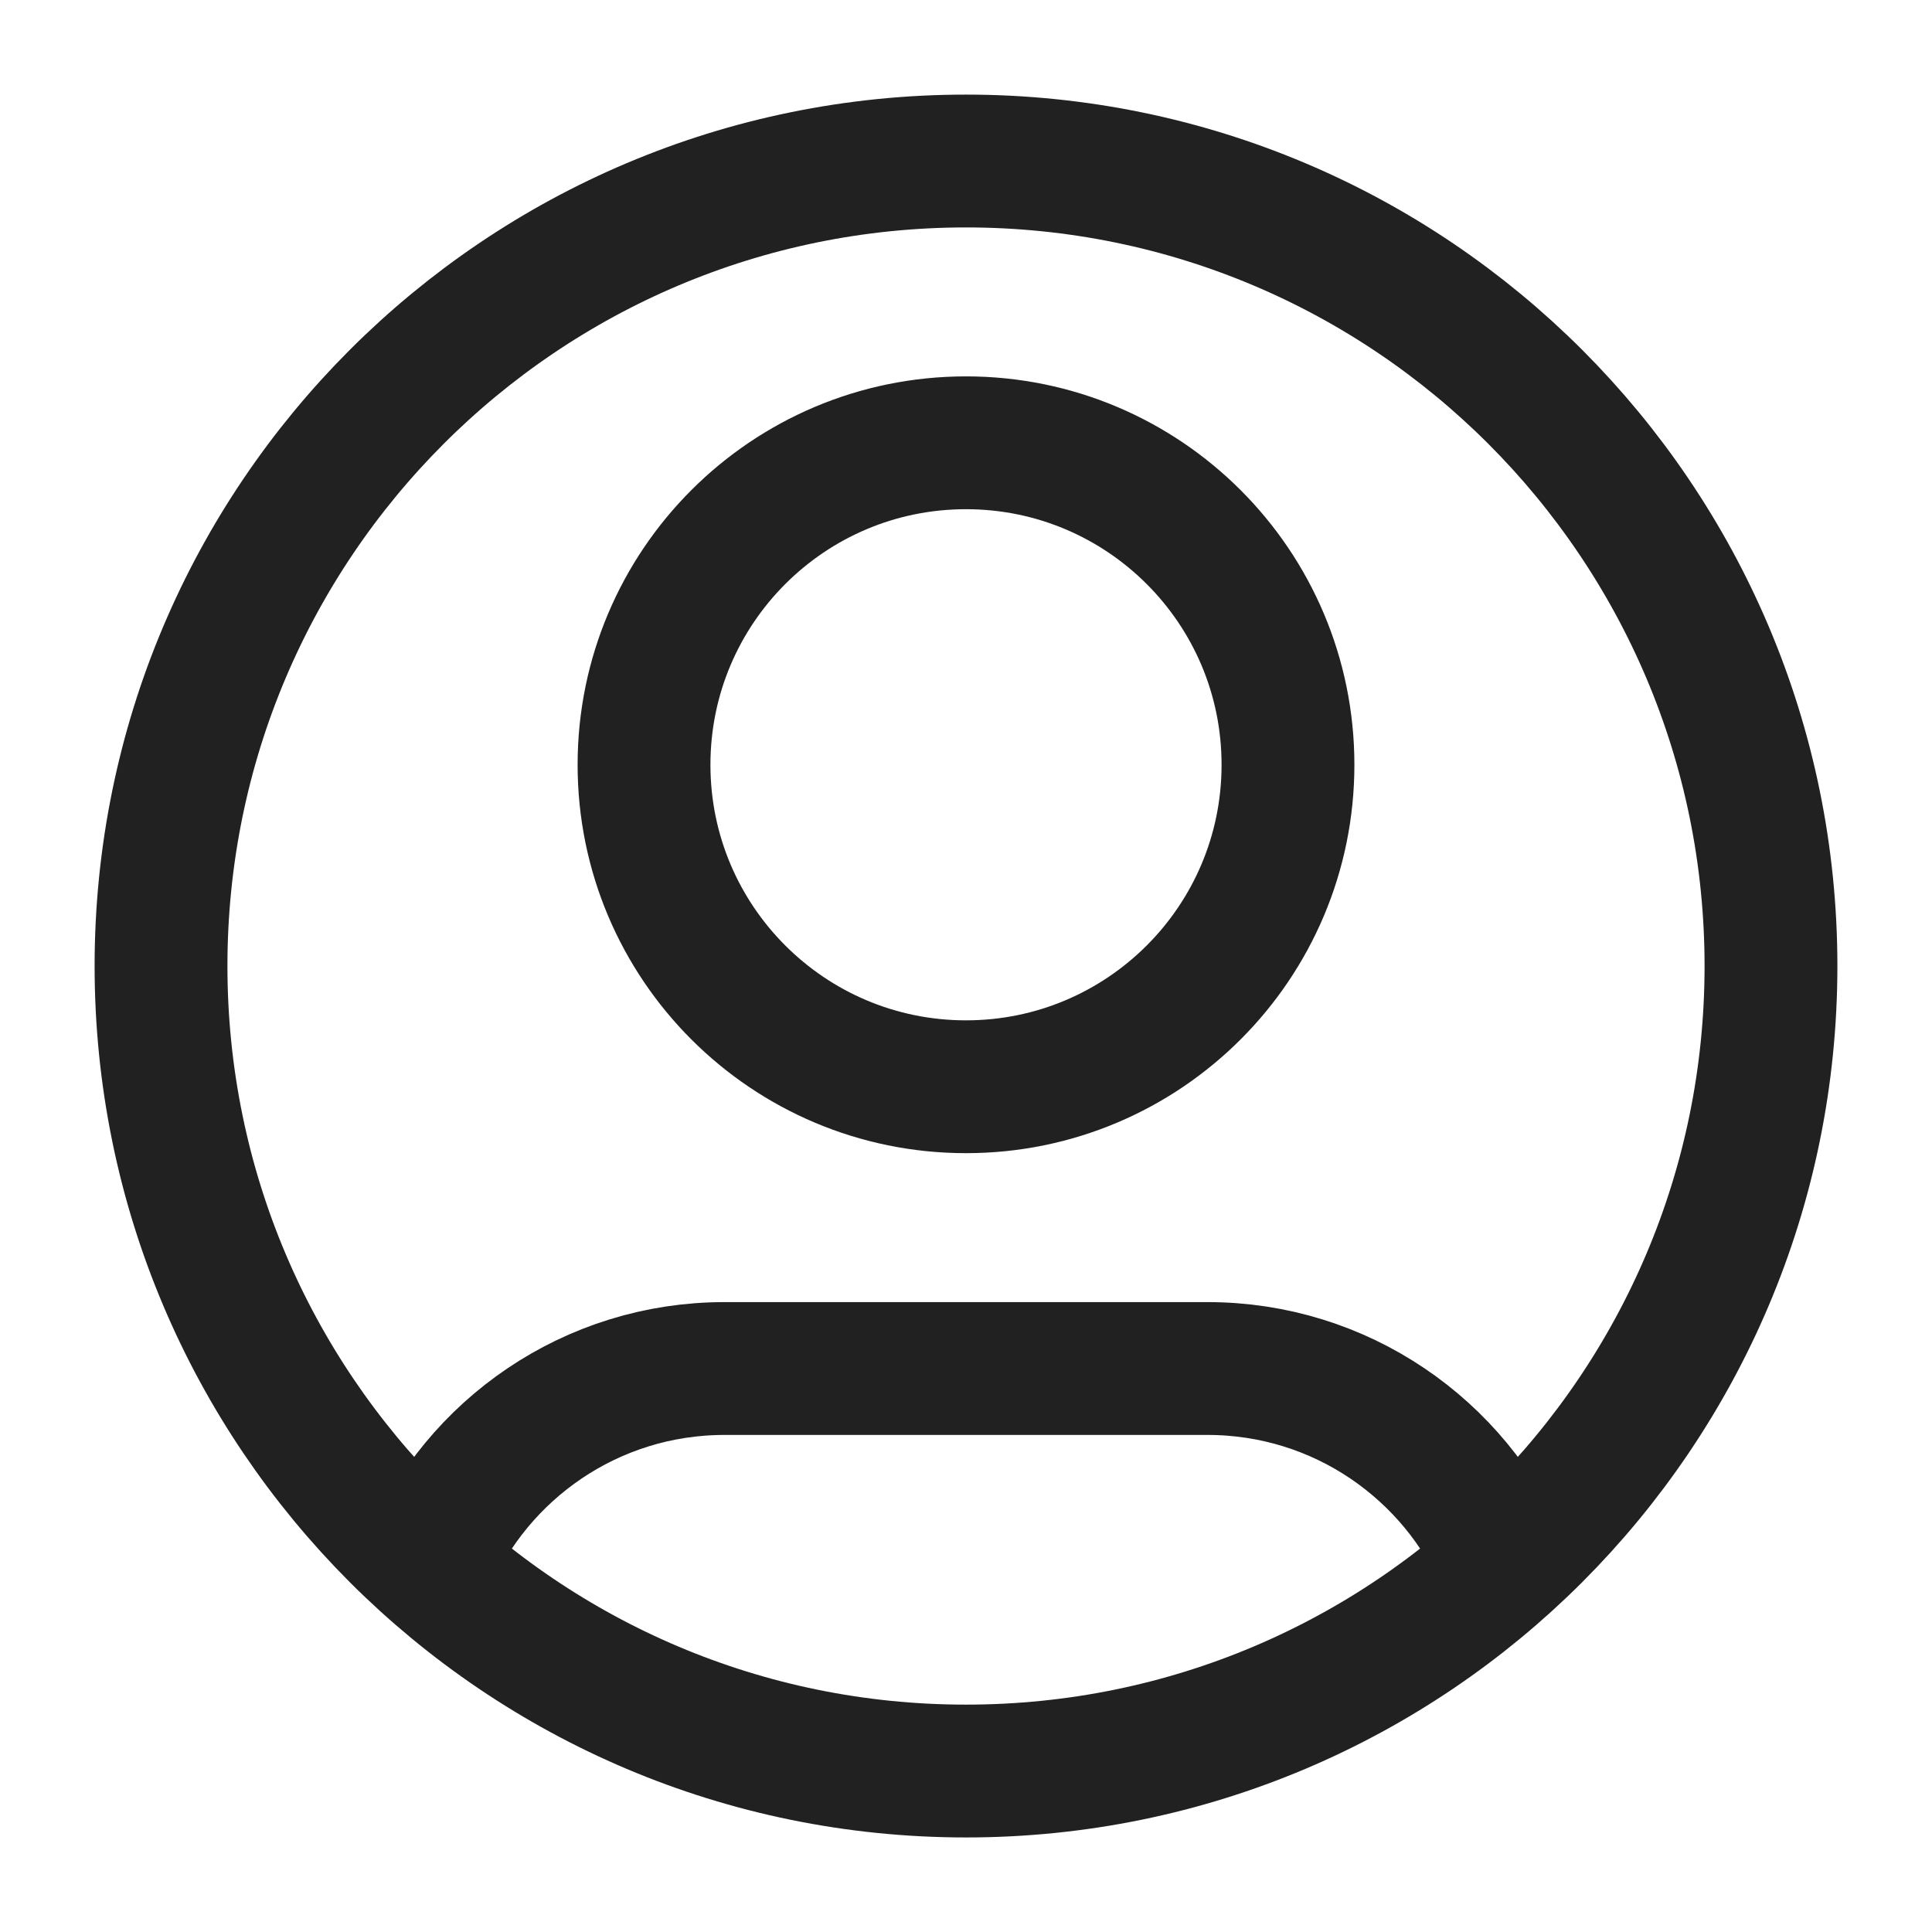 <svg width="32" height="32" viewBox="0 0 32 32" fill="none" xmlns="http://www.w3.org/2000/svg">
<path d="M7.088 25.918C7.899 24.007 9.793 22.667 12 22.667H20C22.207 22.667 24.101 24.007 24.912 25.918M21.333 12.667C21.333 15.613 18.945 18 16 18C13.054 18 10.667 15.613 10.667 12.667C10.667 9.721 13.054 7.334 16 7.334C18.945 7.334 21.333 9.721 21.333 12.667ZM29.333 16C29.333 23.364 23.364 29.334 16 29.334C8.636 29.334 2.667 23.364 2.667 16C2.667 8.637 8.636 2.667 16 2.667C23.364 2.667 29.333 8.637 29.333 16Z" stroke="#212121" stroke-width="2.2" stroke-linecap="round" stroke-linejoin="round"/>
</svg>
